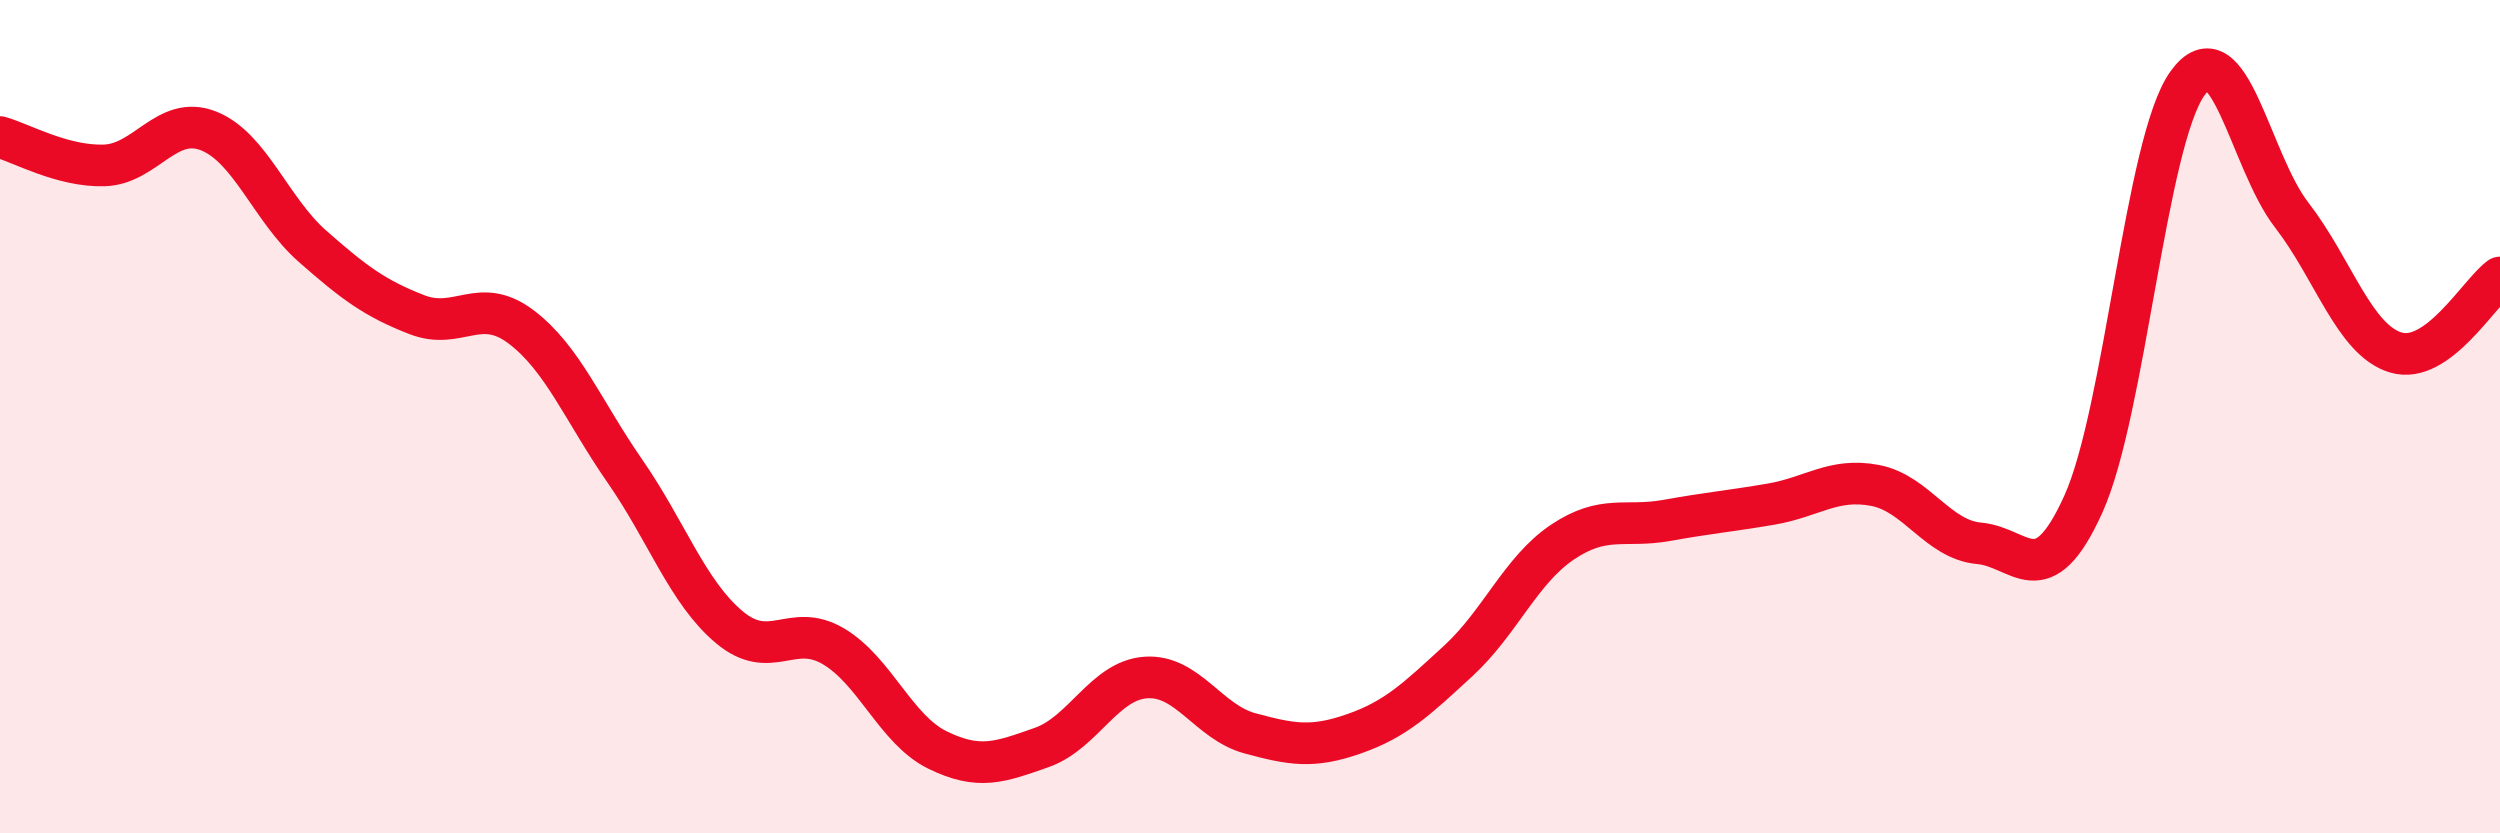 
    <svg width="60" height="20" viewBox="0 0 60 20" xmlns="http://www.w3.org/2000/svg">
      <path
        d="M 0,3.29 C 0.5,3.43 1.5,4 2.5,3.97 C 3.5,3.94 4,2.75 5,3.14 C 6,3.53 6.5,5.03 7.5,5.91 C 8.5,6.79 9,7.16 10,7.55 C 11,7.94 11.5,7.09 12.5,7.84 C 13.5,8.59 14,9.87 15,11.31 C 16,12.75 16.5,14.21 17.5,15.05 C 18.5,15.89 19,14.92 20,15.51 C 21,16.1 21.5,17.51 22.5,18 C 23.5,18.49 24,18.29 25,17.94 C 26,17.59 26.5,16.33 27.5,16.26 C 28.5,16.19 29,17.33 30,17.6 C 31,17.87 31.5,17.96 32.5,17.61 C 33.5,17.26 34,16.78 35,15.86 C 36,14.94 36.5,13.68 37.5,13.01 C 38.5,12.34 39,12.67 40,12.49 C 41,12.31 41.5,12.27 42.5,12.1 C 43.5,11.93 44,11.46 45,11.65 C 46,11.84 46.5,12.95 47.5,13.04 C 48.5,13.13 49,14.31 50,12.1 C 51,9.89 51.5,3.39 52.5,2 C 53.5,0.61 54,3.87 55,5.16 C 56,6.45 56.5,8.16 57.5,8.46 C 58.5,8.76 59.5,7.02 60,6.66L60 20L0 20Z"
        fill="#EB0A25"
        opacity="0.1"
        stroke-linecap="round"
        stroke-linejoin="round"
      />
      <path
        d="M 0,3.29 C 0.5,3.43 1.5,4 2.5,3.97 C 3.5,3.94 4,2.75 5,3.14 C 6,3.53 6.5,5.03 7.5,5.91 C 8.5,6.79 9,7.16 10,7.55 C 11,7.94 11.5,7.09 12.5,7.84 C 13.5,8.59 14,9.87 15,11.31 C 16,12.75 16.5,14.21 17.5,15.05 C 18.5,15.89 19,14.92 20,15.51 C 21,16.1 21.5,17.51 22.5,18 C 23.5,18.49 24,18.29 25,17.94 C 26,17.59 26.5,16.33 27.5,16.26 C 28.5,16.19 29,17.33 30,17.6 C 31,17.87 31.5,17.96 32.5,17.61 C 33.5,17.26 34,16.78 35,15.86 C 36,14.94 36.5,13.68 37.5,13.01 C 38.5,12.34 39,12.67 40,12.49 C 41,12.31 41.5,12.27 42.5,12.1 C 43.5,11.93 44,11.46 45,11.65 C 46,11.84 46.5,12.95 47.5,13.04 C 48.5,13.13 49,14.31 50,12.1 C 51,9.89 51.5,3.39 52.5,2 C 53.5,0.61 54,3.87 55,5.16 C 56,6.45 56.5,8.16 57.5,8.46 C 58.5,8.76 59.5,7.02 60,6.66"
        stroke="#EB0A25"
        stroke-width="1"
        fill="none"
        stroke-linecap="round"
        stroke-linejoin="round"
      />
    </svg>
  